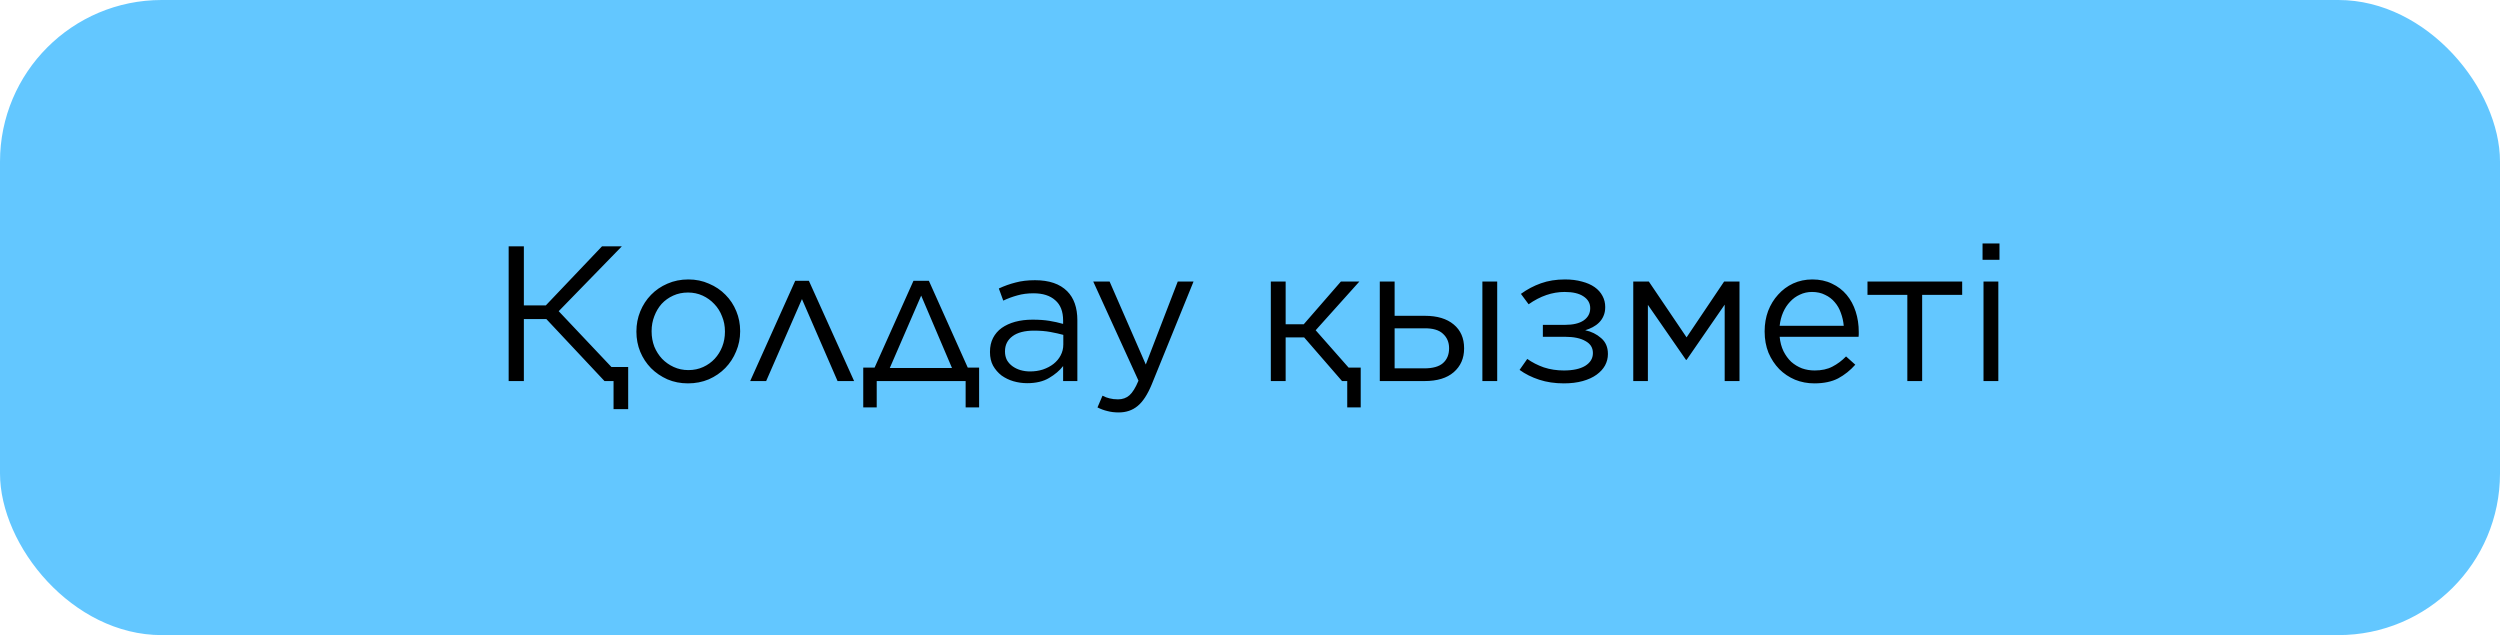<?xml version="1.0" encoding="UTF-8"?> <svg xmlns="http://www.w3.org/2000/svg" width="433" height="110" viewBox="0 0 433 110" fill="none"><rect width="433" height="110" rx="28" fill="#63C7FF"></rect><path d="M96.767 53.899L105.901 63.566H108.801V70.867H106.267V66H104.701L94.633 55.266H90.733V66H88.1V42.665H90.733V52.899H94.533L104.267 42.665H107.701L96.767 53.899ZM119.16 66.4C117.871 66.4 116.682 66.167 115.593 65.7C114.504 65.211 113.559 64.567 112.759 63.767C111.959 62.944 111.337 62 110.893 60.933C110.448 59.844 110.226 58.688 110.226 57.466V57.399C110.226 56.177 110.448 55.022 110.893 53.932C111.337 52.844 111.959 51.888 112.759 51.066C113.559 50.243 114.504 49.599 115.593 49.132C116.704 48.643 117.915 48.399 119.227 48.399C120.515 48.399 121.704 48.643 122.793 49.132C123.905 49.599 124.86 50.243 125.66 51.066C126.46 51.866 127.083 52.81 127.527 53.899C127.972 54.966 128.194 56.111 128.194 57.333V57.399C128.194 58.622 127.96 59.777 127.494 60.866C127.049 61.955 126.427 62.911 125.627 63.733C124.827 64.555 123.871 65.211 122.76 65.7C121.649 66.167 120.449 66.4 119.16 66.4ZM119.227 64.1C120.16 64.1 121.016 63.922 121.793 63.566C122.571 63.211 123.238 62.733 123.793 62.133C124.349 61.533 124.782 60.833 125.094 60.033C125.405 59.233 125.56 58.377 125.56 57.466V57.399C125.56 56.466 125.394 55.599 125.06 54.799C124.749 53.977 124.305 53.266 123.727 52.666C123.149 52.044 122.471 51.555 121.693 51.199C120.916 50.843 120.071 50.666 119.16 50.666C118.226 50.666 117.371 50.843 116.593 51.199C115.815 51.555 115.148 52.032 114.593 52.633C114.06 53.233 113.637 53.944 113.326 54.766C113.015 55.566 112.859 56.422 112.859 57.333V57.399C112.859 58.333 113.015 59.211 113.326 60.033C113.659 60.833 114.104 61.533 114.66 62.133C115.237 62.733 115.915 63.211 116.693 63.566C117.471 63.922 118.315 64.1 119.227 64.1ZM147.932 66H145.065L138.898 51.799L132.698 66H129.931L137.732 48.632H140.098L147.932 66ZM167.615 63.666H169.582V70.567H167.248V66H151.847V70.567H149.514V63.666H151.481L158.214 48.632H160.881L167.615 63.666ZM154.114 63.733H164.882L159.548 51.199L154.114 63.733ZM177.898 66.367C177.098 66.367 176.309 66.256 175.531 66.033C174.775 65.811 174.086 65.478 173.464 65.033C172.864 64.567 172.375 64 171.997 63.333C171.642 62.666 171.464 61.889 171.464 61V60.933C171.464 60.022 171.642 59.222 171.997 58.533C172.353 57.844 172.853 57.266 173.498 56.799C174.164 56.333 174.942 55.977 175.831 55.733C176.742 55.488 177.742 55.366 178.831 55.366C179.942 55.366 180.909 55.433 181.731 55.566C182.554 55.699 183.354 55.877 184.132 56.099V55.499C184.132 53.944 183.676 52.777 182.765 51.999C181.876 51.199 180.62 50.799 178.998 50.799C177.976 50.799 177.042 50.921 176.198 51.166C175.375 51.388 174.564 51.688 173.764 52.066L172.998 49.966C173.953 49.521 174.92 49.177 175.898 48.932C176.876 48.666 177.998 48.532 179.265 48.532C181.709 48.532 183.565 49.166 184.832 50.432C186.009 51.61 186.598 53.288 186.598 55.466V66H184.132V63.4C183.532 64.178 182.72 64.867 181.698 65.467C180.698 66.067 179.431 66.367 177.898 66.367ZM178.398 64.333C179.198 64.333 179.942 64.222 180.631 64C181.342 63.755 181.954 63.433 182.465 63.033C182.998 62.611 183.409 62.122 183.698 61.566C184.009 60.989 184.165 60.355 184.165 59.666V57.999C183.52 57.822 182.776 57.655 181.931 57.499C181.109 57.344 180.165 57.266 179.098 57.266C177.476 57.266 176.231 57.588 175.364 58.233C174.498 58.877 174.064 59.744 174.064 60.833V60.9C174.064 61.433 174.175 61.922 174.398 62.366C174.642 62.789 174.964 63.144 175.364 63.433C175.764 63.722 176.22 63.944 176.731 64.1C177.264 64.255 177.82 64.333 178.398 64.333ZM203.985 48.766H206.719L199.485 66.567C198.752 68.345 197.929 69.6 197.018 70.334C196.129 71.067 195.04 71.434 193.751 71.434C193.04 71.434 192.396 71.356 191.818 71.2C191.24 71.067 190.662 70.856 190.084 70.567L190.951 68.534C191.373 68.756 191.784 68.911 192.184 69C192.607 69.111 193.096 69.167 193.651 69.167C194.429 69.167 195.085 68.933 195.618 68.467C196.151 68 196.674 67.156 197.185 65.933L189.351 48.766H192.184L198.452 63.133L203.985 48.766ZM222.674 56.166H225.807L232.241 48.766H235.441L227.874 57.199L233.575 63.666H235.675V70.567H233.341V66H232.441L225.874 58.433H222.674V66H220.107V48.766H222.674V56.166ZM241.548 54.699H246.815C248.926 54.699 250.582 55.199 251.782 56.199C252.982 57.199 253.582 58.566 253.582 60.3V60.366C253.582 62.055 252.982 63.422 251.782 64.467C250.604 65.489 248.915 66 246.715 66H238.981V48.766H241.548V54.699ZM241.548 63.8H246.681C248.148 63.8 249.226 63.5 249.915 62.9C250.626 62.278 250.982 61.422 250.982 60.333V60.3C250.982 59.277 250.626 58.444 249.915 57.8C249.226 57.155 248.159 56.844 246.715 56.866H241.548V63.8ZM256.749 48.766H259.315V66H256.749V48.766ZM264.523 62.166C265.368 62.767 266.323 63.255 267.39 63.633C268.479 63.989 269.635 64.166 270.857 64.166C272.435 64.166 273.668 63.9 274.557 63.367C275.446 62.811 275.891 62.078 275.891 61.166V61.133C275.891 60.222 275.457 59.533 274.591 59.066C273.746 58.577 272.579 58.333 271.09 58.333H267.223V56.266H271.057C272.457 56.266 273.535 56.011 274.291 55.499C275.046 54.966 275.424 54.266 275.424 53.399V53.366C275.424 52.521 275.035 51.843 274.257 51.332C273.502 50.821 272.413 50.566 270.99 50.566C268.857 50.566 266.779 51.277 264.757 52.699L263.423 50.899C264.49 50.121 265.646 49.51 266.89 49.066C268.135 48.621 269.524 48.399 271.057 48.399C272.146 48.399 273.124 48.521 273.991 48.766C274.857 48.988 275.591 49.31 276.191 49.732C276.791 50.154 277.246 50.666 277.558 51.266C277.869 51.843 278.024 52.477 278.024 53.166V53.199C278.024 53.777 277.924 54.288 277.724 54.733C277.546 55.155 277.291 55.533 276.957 55.866C276.646 56.177 276.28 56.444 275.857 56.666C275.435 56.888 275.002 57.066 274.557 57.199C275.624 57.422 276.546 57.877 277.324 58.566C278.102 59.233 278.491 60.144 278.491 61.3V61.333C278.491 62.022 278.324 62.678 277.991 63.3C277.658 63.9 277.169 64.433 276.524 64.9C275.88 65.367 275.08 65.733 274.124 66C273.168 66.267 272.079 66.4 270.857 66.4C269.301 66.4 267.879 66.189 266.59 65.767C265.301 65.344 264.168 64.778 263.19 64.067L264.523 62.166ZM282.881 48.766H285.581L292.115 58.433L298.615 48.766H301.282V66H298.715V52.766L292.115 62.333H292.015L285.414 52.799V66H282.881V48.766ZM314.236 66.4C313.059 66.4 311.947 66.189 310.903 65.767C309.858 65.322 308.947 64.711 308.169 63.933C307.392 63.133 306.769 62.189 306.303 61.1C305.858 59.989 305.636 58.766 305.636 57.433V57.366C305.636 56.122 305.836 54.955 306.236 53.866C306.658 52.777 307.236 51.832 307.969 51.032C308.703 50.21 309.57 49.566 310.57 49.099C311.592 48.632 312.703 48.399 313.903 48.399C315.17 48.399 316.303 48.643 317.303 49.132C318.303 49.599 319.148 50.243 319.837 51.066C320.526 51.888 321.048 52.855 321.404 53.966C321.759 55.055 321.937 56.233 321.937 57.499C321.937 57.677 321.937 57.822 321.937 57.933C321.937 58.044 321.926 58.177 321.904 58.333H308.236C308.325 59.266 308.547 60.1 308.903 60.833C309.258 61.544 309.703 62.155 310.236 62.666C310.792 63.155 311.414 63.533 312.103 63.8C312.792 64.044 313.525 64.166 314.303 64.166C315.503 64.166 316.526 63.944 317.37 63.5C318.237 63.055 319.026 62.466 319.737 61.733L321.337 63.166C320.47 64.144 319.481 64.933 318.37 65.533C317.259 66.111 315.881 66.4 314.236 66.4ZM319.337 56.433C319.27 55.655 319.103 54.91 318.837 54.199C318.592 53.488 318.237 52.866 317.77 52.332C317.326 51.799 316.77 51.377 316.103 51.066C315.459 50.732 314.703 50.566 313.836 50.566C313.081 50.566 312.381 50.721 311.736 51.032C311.092 51.321 310.525 51.732 310.036 52.266C309.547 52.777 309.147 53.388 308.836 54.099C308.525 54.81 308.325 55.588 308.236 56.433H319.337ZM330.349 51.066H323.448V48.766H339.849V51.066H332.916V66H330.349V51.066ZM343.377 42.165H346.311V44.999H343.377V42.165ZM343.544 48.766H346.111V66H343.544V48.766Z" fill="black"></path></svg> 